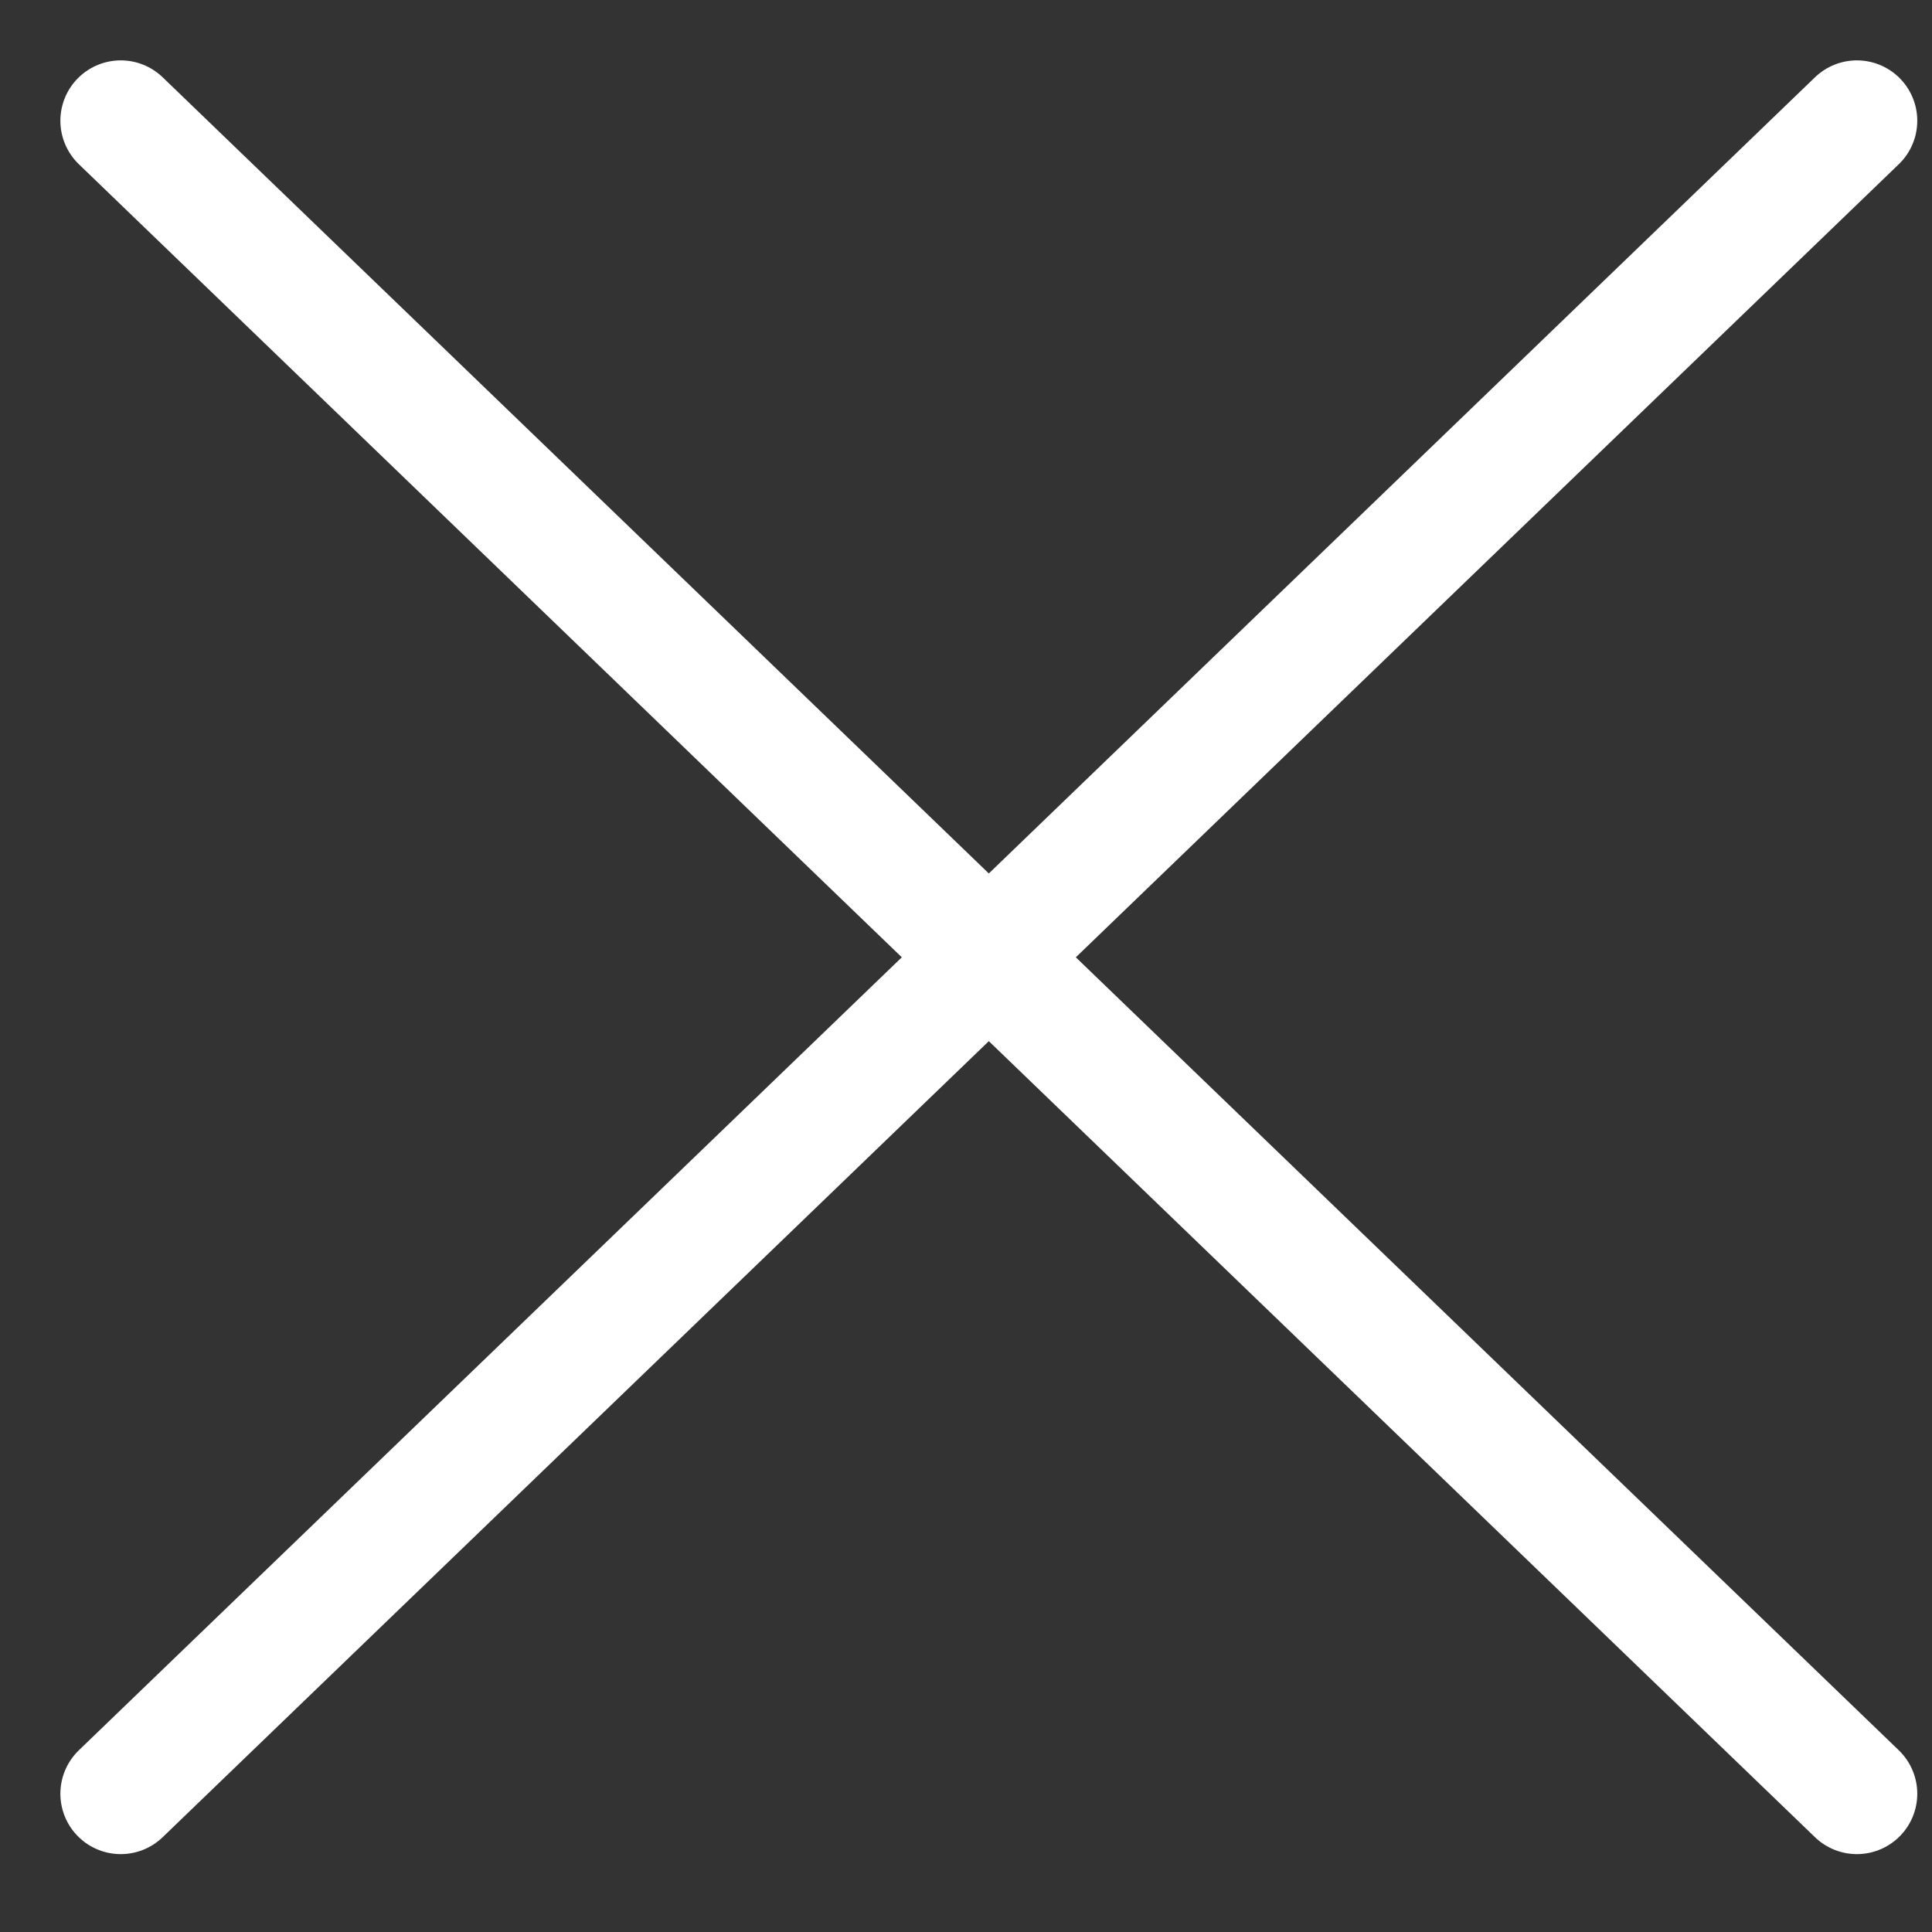<?xml version="1.0" encoding="UTF-8"?> <svg xmlns="http://www.w3.org/2000/svg" width="16" height="16" viewBox="0 0 16 16" fill="none"><rect x="0" y="0" width="16" height="16" fill="#333333" stroke="none"/><path d="M1 1L8.189 7.928M15.378 14.855L8.189 7.928M8.189 7.928L15.378 1M8.189 7.928L1 14.855" stroke="white" stroke-linecap="round"></path></svg> 